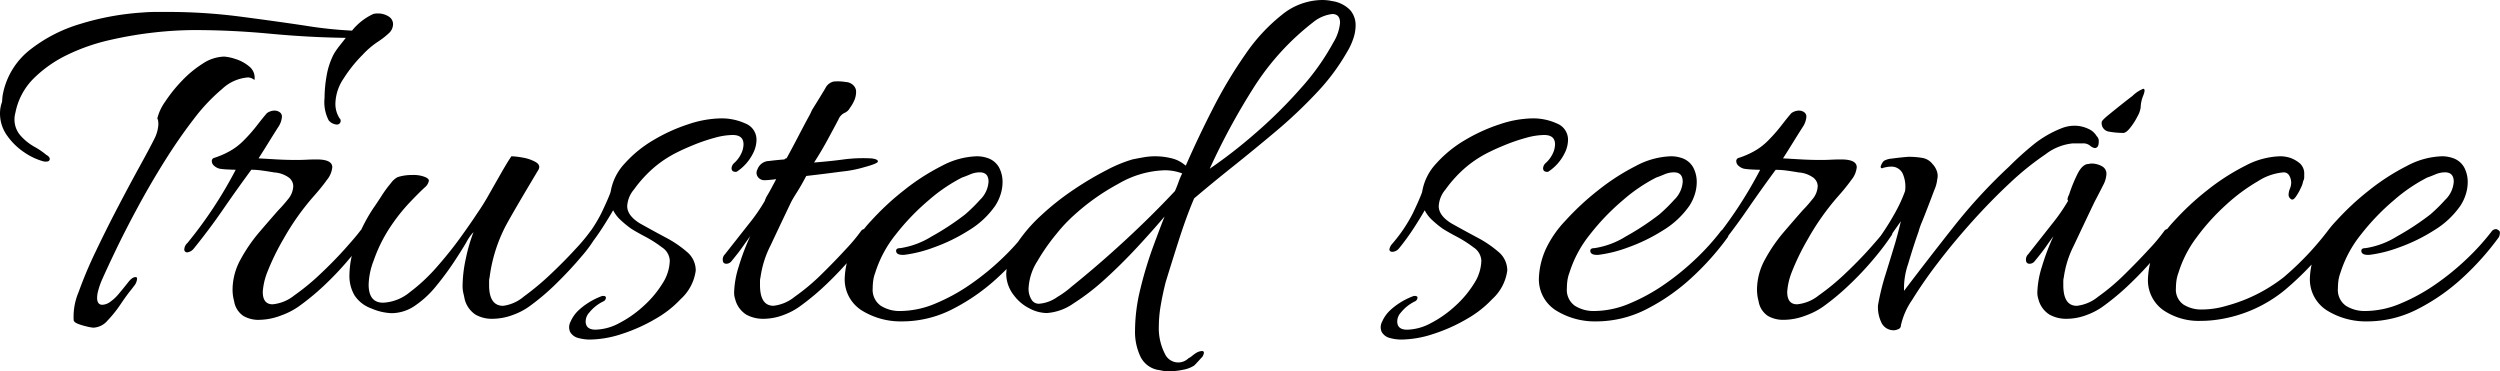 <svg xmlns="http://www.w3.org/2000/svg" width="231.12" height="34.32" viewBox="0 0 231.12 34.32">
  <path id="Path_699" data-name="Path 699" d="M15.152,23.888A5.791,5.791,0,0,1,13.52,23.1a6.012,6.012,0,0,1-1.584-1.536,3.5,3.5,0,0,1-.672-2.088,3.072,3.072,0,0,1,.192-1.056q0-.048.024-.336a3.079,3.079,0,0,1,.072-.48A6.869,6.869,0,0,1,14,13.64a13.9,13.9,0,0,1,4.7-2.424,24.832,24.832,0,0,1,5.808-1.056q.576-.048,1.152-.048h1.152a51.531,51.531,0,0,1,6.672.432q3.312.432,6.024.84a38.385,38.385,0,0,0,4.3.456A5.428,5.428,0,0,1,45.776,10.3a1.456,1.456,0,0,1,.432-.048,1.8,1.8,0,0,1,.96.264.828.828,0,0,1,.432.744,1.147,1.147,0,0,1-.384.816,7.226,7.226,0,0,1-1.056.816,7.942,7.942,0,0,0-1.392,1.2,12.8,12.8,0,0,0-1.728,2.16,4.292,4.292,0,0,0-.768,2.3,2.452,2.452,0,0,0,.384,1.392.277.277,0,0,1,.1.192.339.339,0,0,1-.384.384,1.074,1.074,0,0,1-.72-.384,3.662,3.662,0,0,1-.384-2.064,12.085,12.085,0,0,1,.192-2.064A6.8,6.8,0,0,1,42.128,14a6.672,6.672,0,0,1,.552-.792q.36-.456.552-.7-3.456-.048-7.008-.384t-7.008-.336a34.533,34.533,0,0,0-3.648.216,35.879,35.879,0,0,0-4.128.7A18.144,18.144,0,0,0,17.5,14.072a11.456,11.456,0,0,0-3.12,2.184,6.092,6.092,0,0,0-1.68,3.12q-.048.192-.072.336a1.749,1.749,0,0,0-.024.288,2.235,2.235,0,0,0,.552,1.536,4.938,4.938,0,0,0,1.272,1.032,6.837,6.837,0,0,1,1.1.744q.336.192.336.384a.235.235,0,0,1-.216.24A.949.949,0,0,1,15.152,23.888ZM19.9,39.3a3.37,3.37,0,0,1-.576-.1,6.075,6.075,0,0,1-.816-.24q-.384-.144-.432-.336a5.813,5.813,0,0,1,.456-2.616A38.84,38.84,0,0,1,20.12,32.24q.984-2.064,2.064-4.128t1.992-3.72q.912-1.656,1.344-2.52a3.342,3.342,0,0,0,.384-1.344,1.988,1.988,0,0,0-.024-.36.857.857,0,0,0-.072-.216,4.478,4.478,0,0,1,.72-1.536,13.452,13.452,0,0,1,1.536-1.92,10.077,10.077,0,0,1,1.944-1.608A3.754,3.754,0,0,1,32,14.24a4.193,4.193,0,0,1,1.008.216,3.636,3.636,0,0,1,1.3.7,1.315,1.315,0,0,1,.48,1.248,1.056,1.056,0,0,0-.576-.24,3.929,3.929,0,0,0-2.4,1.056,17.107,17.107,0,0,0-2.664,2.832q-1.368,1.776-2.688,3.888t-2.472,4.248q-1.152,2.136-2.016,3.936t-1.344,2.9a6.807,6.807,0,0,0-.288.864,2.7,2.7,0,0,0-.1.624q0,.672.48.672a1.29,1.29,0,0,0,.72-.264,3.881,3.881,0,0,0,.72-.648q.528-.624.96-1.176t.768-.456a.2.2,0,0,1,.048.144,1.185,1.185,0,0,1-.288.672q-.288.384-.336.432-.384.48-.936,1.3A10.942,10.942,0,0,1,21.2,38.648,1.81,1.81,0,0,1,19.9,39.3Zm15.312-.72a2.83,2.83,0,0,1-1.44-.36,2.015,2.015,0,0,1-.864-1.368,4,4,0,0,1-.144-1.056,5.81,5.81,0,0,1,.744-2.808,14.66,14.66,0,0,1,1.752-2.544q1.008-1.176,1.728-1.992a13.038,13.038,0,0,0,.888-1.008,1.988,1.988,0,0,0,.5-1.248A1.031,1.031,0,0,0,38,25.448a2.613,2.613,0,0,0-1.392-.5q-.576-.1-1.08-.168A7.289,7.289,0,0,0,34.5,24.7q-1.344,1.824-2.616,3.672T29.168,32a.919.919,0,0,1-.576.336.255.255,0,0,1-.288-.288.83.83,0,0,1,.288-.576A39.283,39.283,0,0,0,33.056,24.7q-.24,0-.72-.024a7.013,7.013,0,0,1-.768-.072,1.194,1.194,0,0,1-.528-.288.553.553,0,0,1-.192-.384.3.3,0,0,1,.24-.336,7.7,7.7,0,0,0,1.344-.576,5.683,5.683,0,0,0,1.344-1.008A14.9,14.9,0,0,0,35.024,20.6q.576-.744.912-1.128a1.216,1.216,0,0,1,.72-.24.809.809,0,0,1,.456.144.485.485,0,0,1,.216.432,1.935,1.935,0,0,1-.288.864q-.432.672-.936,1.488t-.936,1.488l1.728.1q.864.048,1.776.048.48,0,.936-.024t.936-.024q1.44,0,1.44.72a2.162,2.162,0,0,1-.5,1.176q-.5.7-1.224,1.512a23.175,23.175,0,0,0-2.784,3.936,22.142,22.142,0,0,0-1.536,3.168,6.094,6.094,0,0,0-.384,1.728q0,1.152.912,1.152a3.743,3.743,0,0,0,1.992-.816,21.162,21.162,0,0,0,2.424-1.992q1.248-1.176,2.256-2.3t1.44-1.7a.323.323,0,0,1,.288-.144.432.432,0,0,1,.336.168.323.323,0,0,1,0,.408,23.3,23.3,0,0,1-1.536,2.04,28.561,28.561,0,0,1-2.256,2.424A22.683,22.683,0,0,1,38.96,37.28a6.7,6.7,0,0,1-1.7.888A5.781,5.781,0,0,1,35.216,38.576Zm21.552-.1a3.041,3.041,0,0,1-1.536-.384,2.4,2.4,0,0,1-1.008-1.44q-.048-.24-.12-.552a2.873,2.873,0,0,1-.072-.648,12.364,12.364,0,0,1,.312-2.592,15.3,15.3,0,0,1,.7-2.4,4.189,4.189,0,0,0-.672.96q-.48.816-1.2,1.9a26.912,26.912,0,0,1-1.608,2.16,9.048,9.048,0,0,1-1.92,1.776,3.841,3.841,0,0,1-2.184.7,5.138,5.138,0,0,1-1.848-.432,3.129,3.129,0,0,1-1.56-1.2,3.56,3.56,0,0,1-.48-1.92,8.705,8.705,0,0,1,.624-3.048,15.262,15.262,0,0,1,1.584-3.1q.336-.48.768-1.152a10.694,10.694,0,0,1,.864-1.176,1.769,1.769,0,0,1,.624-.552,4.255,4.255,0,0,1,1.344-.192,2.822,2.822,0,0,1,1.2.192q.336.144.336.336a1.049,1.049,0,0,1-.384.624q-.528.48-1.44,1.44a16.732,16.732,0,0,0-1.8,2.3,13.557,13.557,0,0,0-1.464,2.976,6.651,6.651,0,0,0-.48,2.256q0,1.68,1.344,1.68a4.182,4.182,0,0,0,2.448-.96,16.305,16.305,0,0,0,2.52-2.352q1.224-1.392,2.208-2.76t1.512-2.184a20.229,20.229,0,0,0,1.08-1.728q.6-1.056,1.176-2.064t.912-1.488a6.742,6.742,0,0,1,1.032.12,3.655,3.655,0,0,1,1.2.408q.5.288.264.72-.288.48-.888,1.488t-1.2,2.04q-.6,1.032-.936,1.656a14.212,14.212,0,0,0-1.488,4.752,1.488,1.488,0,0,0-.048.36v.36q0,1.92,1.3,1.92a3.7,3.7,0,0,0,1.92-.864,24.47,24.47,0,0,0,2.472-2.064q1.272-1.2,2.3-2.328a16.273,16.273,0,0,0,1.416-1.7.323.323,0,0,1,.288-.144.387.387,0,0,1,.312.144q.12.144-.024.384A12.43,12.43,0,0,1,65,32.744q-1.032,1.224-2.28,2.448a21.316,21.316,0,0,1-2.448,2.088,6.107,6.107,0,0,1-1.584.84A5.435,5.435,0,0,1,56.768,38.48Zm9.024,1.92a4,4,0,0,1-1.056-.144,1.192,1.192,0,0,1-.768-.576,1.082,1.082,0,0,1,.048-.936,3.166,3.166,0,0,1,.672-.984,5.851,5.851,0,0,1,.984-.768,6.254,6.254,0,0,1,1.272-.624h.1q.24,0,.24.168a.4.4,0,0,1-.192.312A3.8,3.8,0,0,0,65.744,37.9a1.222,1.222,0,0,0-.336.816q0,.768.912.768a4.846,4.846,0,0,0,2.184-.6A10.324,10.324,0,0,0,70.76,37.3a9.572,9.572,0,0,0,1.752-2.088,4.077,4.077,0,0,0,.672-2.112,1.554,1.554,0,0,0-.72-1.224,11.15,11.15,0,0,0-1.584-1.008q-.864-.456-1.3-.744a9.733,9.733,0,0,1-.96-.792,3.177,3.177,0,0,1-.672-.888q-.384.672-.984,1.608A21.861,21.861,0,0,1,65.552,32a.83.83,0,0,1-.576.288q-.288,0-.288-.24a1.061,1.061,0,0,1,.24-.48,13.841,13.841,0,0,0,1.92-2.832q.624-1.3.864-1.968a5,5,0,0,1,1.3-2.64A11.069,11.069,0,0,1,71.7,21.944a15.791,15.791,0,0,1,3.24-1.464,9.856,9.856,0,0,1,2.952-.528,5.3,5.3,0,0,1,2.3.48A1.6,1.6,0,0,1,81.2,21.968a2.813,2.813,0,0,1-.336,1.248,4.3,4.3,0,0,1-1.44,1.632.2.2,0,0,1-.144.048q-.384,0-.384-.336a.691.691,0,0,1,.24-.48,2.639,2.639,0,0,0,.624-.816,2.043,2.043,0,0,0,.24-.912q0-.864-1.008-.864a6.454,6.454,0,0,0-1.68.264,16.7,16.7,0,0,0-1.848.624q-.888.36-1.464.648a10.6,10.6,0,0,0-2.208,1.416,11.623,11.623,0,0,0-1.92,2.088,2.581,2.581,0,0,0-.624,1.536q0,.864,1.152,1.584,1.2.672,2.376,1.3a10.286,10.286,0,0,1,1.992,1.344,2.228,2.228,0,0,1,.816,1.728,4.332,4.332,0,0,1-1.392,2.64,9.822,9.822,0,0,1-2.328,1.824,15.4,15.4,0,0,1-3.1,1.392A9.749,9.749,0,0,1,65.792,40.4Zm16.032-1.92a3.175,3.175,0,0,1-1.56-.384,2.36,2.36,0,0,1-1.032-1.44,1.9,1.9,0,0,1-.072-.288,2.068,2.068,0,0,1-.024-.336,8.674,8.674,0,0,1,.432-2.4,20.783,20.783,0,0,1,1.056-2.784q-.288.384-.672.936t-1.1,1.416a.6.6,0,0,1-.432.192q-.336,0-.336-.384a.651.651,0,0,1,.192-.48L80.5,29.7a16.687,16.687,0,0,0,1.464-2.112,2.314,2.314,0,0,1,.288-.6q.288-.5.768-1.416-.384.048-.648.072t-.456.024a.727.727,0,0,1-.576-.288.643.643,0,0,1-.048-.72,1.158,1.158,0,0,1,1.056-.768q.816-.1,1.44-.144a.193.193,0,0,1,.192-.1q.576-1.056,1.1-2.064t.888-1.68a6.05,6.05,0,0,0,.36-.72q.96-1.536,1.248-2.04a1.132,1.132,0,0,1,.768-.6,4.539,4.539,0,0,1,1.128.048,1.036,1.036,0,0,1,.792.432.778.778,0,0,1,.144.48,1.952,1.952,0,0,1-.192.84,3.292,3.292,0,0,1-.384.648.988.988,0,0,1-.5.456,1.139,1.139,0,0,0-.552.6q-.48.912-1.056,1.968t-1.2,2.016l.576-.048q1.152-.1,2.184-.24a13.8,13.8,0,0,1,2.376-.1,1.916,1.916,0,0,1,.5.072q.264.072.264.216,0,.192-1.248.528a10.966,10.966,0,0,1-2.088.408q-1.608.216-3.288.408-.48.912-.864,1.512t-.528.888q-1.056,2.208-1.9,4.008a9.235,9.235,0,0,0-.936,2.952,1.488,1.488,0,0,0-.048.36v.36q0,1.92,1.248,1.92a3.767,3.767,0,0,0,1.968-.84A19.514,19.514,0,0,0,87.2,34.376q1.248-1.224,2.28-2.352a16.275,16.275,0,0,0,1.416-1.7.415.415,0,0,1,.288-.144.387.387,0,0,1,.312.144.359.359,0,0,1,.024.384,12.431,12.431,0,0,1-1.464,2.04,32.334,32.334,0,0,1-2.3,2.448A22.889,22.889,0,0,1,85.28,37.28a6.2,6.2,0,0,1-1.56.84A5.243,5.243,0,0,1,81.824,38.48Zm12.864.24a6.824,6.824,0,0,1-3.744-1.008A3.391,3.391,0,0,1,89.36,34.64a7.144,7.144,0,0,1,.672-2.688,10.012,10.012,0,0,1,1.776-2.544A24.576,24.576,0,0,1,94.832,26.6a20.255,20.255,0,0,1,3.5-2.256,7.307,7.307,0,0,1,3.216-.888,3.023,3.023,0,0,1,.96.144,1.885,1.885,0,0,1,1.128.912,2.863,2.863,0,0,1,.312,1.3,3.77,3.77,0,0,1-.192,1.2,4.206,4.206,0,0,1-.48,1.008,8.022,8.022,0,0,1-2.472,2.3A16.112,16.112,0,0,1,97.544,31.9a11.989,11.989,0,0,1-2.712.672h-.1q-.624,0-.624-.384,0-.24.384-.24a7.631,7.631,0,0,0,2.9-1.08,24.147,24.147,0,0,0,3.1-2.04,14.84,14.84,0,0,0,1.368-1.344,2.541,2.541,0,0,0,.792-1.68q0-.864-.816-.864a2.28,2.28,0,0,0-.888.192q-.456.192-.744.288a15.153,15.153,0,0,0-3.072,2.088,21.165,21.165,0,0,0-3.048,3.168,10.747,10.747,0,0,0-1.9,3.528,3.4,3.4,0,0,0-.192.744,5.268,5.268,0,0,0-.048.7A1.792,1.792,0,0,0,92.7,37.28a3.25,3.25,0,0,0,1.8.48,8.5,8.5,0,0,0,3.264-.7,17.257,17.257,0,0,0,3.264-1.8,23.718,23.718,0,0,0,2.9-2.376,21.766,21.766,0,0,0,2.232-2.472.5.5,0,0,1,.336-.216q.192-.024.24.072a.241.241,0,0,1,.192.264.9.9,0,0,1-.1.408,25.018,25.018,0,0,1-3.24,3.648,18.465,18.465,0,0,1-4.176,2.952A10.189,10.189,0,0,1,94.688,38.72ZM118.5,43.232a2.261,2.261,0,0,1-1.776-1.2,5.335,5.335,0,0,1-.528-2.5,16.25,16.25,0,0,1,.5-3.84,35.833,35.833,0,0,1,1.176-3.888q.672-1.824,1.056-2.784-1.1,1.3-2.52,2.832t-2.952,2.928a21.348,21.348,0,0,1-2.952,2.28,4.852,4.852,0,0,1-2.472.888A3.511,3.511,0,0,1,106.4,37.5a4.017,4.017,0,0,1-1.392-1.176,3.25,3.25,0,0,1-.72-1.968,5.01,5.01,0,0,1,.888-2.688,14.135,14.135,0,0,1,2.3-2.712,24.286,24.286,0,0,1,3.024-2.4,29.606,29.606,0,0,1,3.072-1.824,12.787,12.787,0,0,1,2.376-.984q.48-.1,1.008-.192a6.163,6.163,0,0,1,1.1-.1,6.318,6.318,0,0,1,1.44.168,2.972,2.972,0,0,1,1.2.552l.192.144q1.152-2.64,2.544-5.352A42.046,42.046,0,0,1,126.416,14a16.449,16.449,0,0,1,3.36-3.624,5.983,5.983,0,0,1,3.7-1.368q.24,0,.48.024a3.035,3.035,0,0,1,.432.072,2.9,2.9,0,0,1,1.7.84,2.132,2.132,0,0,1,.5,1.416,3.876,3.876,0,0,1-.216,1.224,6.116,6.116,0,0,1-.6,1.272,19.457,19.457,0,0,1-2.76,3.7,43.582,43.582,0,0,1-3.72,3.528q-2.016,1.7-4.008,3.288t-3.624,2.976q-.72,1.68-1.44,3.936t-1.2,3.84q-.288,1.152-.456,2.16a11.435,11.435,0,0,0-.168,1.872,5.182,5.182,0,0,0,.576,2.592,1.349,1.349,0,0,0,2.16.384,1.764,1.764,0,0,0,.36-.24,3,3,0,0,1,.408-.288,1.132,1.132,0,0,1,.48-.144q.336,0,.048.528-.144.144-.336.36t-.432.456a2.76,2.76,0,0,1-1.008.384,6.4,6.4,0,0,1-1.344.144,3.7,3.7,0,0,1-.408-.024A3.089,3.089,0,0,1,118.5,43.232ZM123.1,24.608a45.5,45.5,0,0,0,4.176-3.24,43.363,43.363,0,0,0,4.224-4.176,21.986,21.986,0,0,0,3.024-4.248,4.205,4.205,0,0,0,.624-1.824q0-.816-.72-.816a3.465,3.465,0,0,0-1.776.768A23.64,23.64,0,0,0,127.232,17,61.641,61.641,0,0,0,123.1,24.608ZM106.688,36.8a.774.774,0,0,0,.624.288,3.335,3.335,0,0,0,1.7-.624,8.6,8.6,0,0,0,1.32-.96q2.448-1.968,4.92-4.248t4.632-4.584q.192-.432.336-.84a6.917,6.917,0,0,1,.336-.792,4.505,4.505,0,0,0-1.68-.288A8.993,8.993,0,0,0,114.656,26a20.4,20.4,0,0,0-4.128,2.928,13.952,13.952,0,0,0-1.56,1.656,18.83,18.83,0,0,0-1.8,2.568,5.12,5.12,0,0,0-.816,2.544A1.877,1.877,0,0,0,106.688,36.8Zm34.128,3.6a4,4,0,0,1-1.056-.144,1.192,1.192,0,0,1-.768-.576,1.082,1.082,0,0,1,.048-.936,3.166,3.166,0,0,1,.672-.984,5.851,5.851,0,0,1,.984-.768,6.254,6.254,0,0,1,1.272-.624h.1q.24,0,.24.168a.4.4,0,0,1-.192.312,3.8,3.8,0,0,0-1.344,1.056,1.222,1.222,0,0,0-.336.816q0,.768.912.768a4.846,4.846,0,0,0,2.184-.6,10.324,10.324,0,0,0,2.256-1.584,9.572,9.572,0,0,0,1.752-2.088,4.077,4.077,0,0,0,.672-2.112,1.554,1.554,0,0,0-.72-1.224,11.15,11.15,0,0,0-1.584-1.008q-.864-.456-1.3-.744a9.733,9.733,0,0,1-.96-.792,3.177,3.177,0,0,1-.672-.888q-.384.672-.984,1.608A21.858,21.858,0,0,1,140.576,32a.83.83,0,0,1-.576.288q-.288,0-.288-.24a1.061,1.061,0,0,1,.24-.48,13.841,13.841,0,0,0,1.92-2.832q.624-1.3.864-1.968a5,5,0,0,1,1.3-2.64,11.069,11.069,0,0,1,2.688-2.184,15.791,15.791,0,0,1,3.24-1.464,9.856,9.856,0,0,1,2.952-.528,5.3,5.3,0,0,1,2.3.48,1.6,1.6,0,0,1,1.008,1.536,2.813,2.813,0,0,1-.336,1.248,4.3,4.3,0,0,1-1.44,1.632.2.2,0,0,1-.144.048q-.384,0-.384-.336a.691.691,0,0,1,.24-.48,2.639,2.639,0,0,0,.624-.816,2.043,2.043,0,0,0,.24-.912q0-.864-1.008-.864a6.454,6.454,0,0,0-1.68.264,16.7,16.7,0,0,0-1.848.624q-.888.36-1.464.648a10.6,10.6,0,0,0-2.208,1.416,11.623,11.623,0,0,0-1.92,2.088,2.581,2.581,0,0,0-.624,1.536q0,.864,1.152,1.584,1.2.672,2.376,1.3a10.286,10.286,0,0,1,1.992,1.344,2.228,2.228,0,0,1,.816,1.728,4.332,4.332,0,0,1-1.392,2.64,9.822,9.822,0,0,1-2.328,1.824,15.4,15.4,0,0,1-3.1,1.392A9.749,9.749,0,0,1,140.816,40.4Zm18.048-1.68a6.824,6.824,0,0,1-3.744-1.008,3.391,3.391,0,0,1-1.584-3.072,7.144,7.144,0,0,1,.672-2.688,10.012,10.012,0,0,1,1.776-2.544,24.575,24.575,0,0,1,3.024-2.808,20.254,20.254,0,0,1,3.5-2.256,7.307,7.307,0,0,1,3.216-.888,3.023,3.023,0,0,1,.96.144,1.885,1.885,0,0,1,1.128.912,2.864,2.864,0,0,1,.312,1.3,3.769,3.769,0,0,1-.192,1.2,4.207,4.207,0,0,1-.48,1.008,8.022,8.022,0,0,1-2.472,2.3A16.112,16.112,0,0,1,161.72,31.9a11.989,11.989,0,0,1-2.712.672h-.1q-.624,0-.624-.384,0-.24.384-.24a7.631,7.631,0,0,0,2.9-1.08,24.147,24.147,0,0,0,3.1-2.04,14.84,14.84,0,0,0,1.368-1.344,2.541,2.541,0,0,0,.792-1.68q0-.864-.816-.864a2.28,2.28,0,0,0-.888.192q-.456.192-.744.288a15.153,15.153,0,0,0-3.072,2.088,21.166,21.166,0,0,0-3.048,3.168,10.747,10.747,0,0,0-1.9,3.528,3.4,3.4,0,0,0-.192.744,5.268,5.268,0,0,0-.048.7,1.792,1.792,0,0,0,.744,1.632,3.25,3.25,0,0,0,1.8.48,8.5,8.5,0,0,0,3.264-.7,17.257,17.257,0,0,0,3.264-1.8,23.717,23.717,0,0,0,2.9-2.376,21.767,21.767,0,0,0,2.232-2.472.5.5,0,0,1,.336-.216q.192-.024.24.072a.241.241,0,0,1,.192.264.9.9,0,0,1-.1.408,25.019,25.019,0,0,1-3.24,3.648,18.465,18.465,0,0,1-4.176,2.952A10.189,10.189,0,0,1,158.864,38.72Zm17.28-.144a2.83,2.83,0,0,1-1.44-.36,2.015,2.015,0,0,1-.864-1.368,4,4,0,0,1-.144-1.056,5.81,5.81,0,0,1,.744-2.808,14.661,14.661,0,0,1,1.752-2.544q1.008-1.176,1.728-1.992a13.038,13.038,0,0,0,.888-1.008,1.988,1.988,0,0,0,.5-1.248,1.031,1.031,0,0,0-.384-.744,2.613,2.613,0,0,0-1.392-.5q-.576-.1-1.08-.168a7.289,7.289,0,0,0-1.032-.072q-1.344,1.824-2.616,3.672T170.1,32a.919.919,0,0,1-.576.336.255.255,0,0,1-.288-.288.83.83,0,0,1,.288-.576,39.283,39.283,0,0,0,4.464-6.768q-.24,0-.72-.024a7.013,7.013,0,0,1-.768-.072,1.194,1.194,0,0,1-.528-.288.553.553,0,0,1-.192-.384.3.3,0,0,1,.24-.336,7.7,7.7,0,0,0,1.344-.576,5.683,5.683,0,0,0,1.344-1.008,14.9,14.9,0,0,0,1.248-1.416q.576-.744.912-1.128a1.216,1.216,0,0,1,.72-.24.809.809,0,0,1,.456.144.485.485,0,0,1,.216.432,1.935,1.935,0,0,1-.288.864q-.432.672-.936,1.488t-.936,1.488l1.728.1q.864.048,1.776.048.48,0,.936-.024t.936-.024q1.44,0,1.44.72a2.162,2.162,0,0,1-.5,1.176q-.5.7-1.224,1.512a23.175,23.175,0,0,0-2.784,3.936,22.143,22.143,0,0,0-1.536,3.168,6.094,6.094,0,0,0-.384,1.728q0,1.152.912,1.152a3.743,3.743,0,0,0,1.992-.816,21.163,21.163,0,0,0,2.424-1.992q1.248-1.176,2.256-2.3t1.44-1.7a.323.323,0,0,1,.288-.144.432.432,0,0,1,.336.168.323.323,0,0,1,0,.408,23.293,23.293,0,0,1-1.536,2.04,28.56,28.56,0,0,1-2.256,2.424,22.682,22.682,0,0,1-2.448,2.064,6.7,6.7,0,0,1-1.7.888A5.781,5.781,0,0,1,176.144,38.576Zm10.272.96a1.242,1.242,0,0,1-1.248-.768,3.281,3.281,0,0,1-.288-1.536,22.424,22.424,0,0,1,.7-2.856q.456-1.464.888-2.9.1-.336.24-.864t.288-1.152q-.336.48-.744,1.056t-.84,1.2a.55.55,0,0,1-.432.24.309.309,0,0,1-.288-.216.424.424,0,0,1,.1-.456,24.3,24.3,0,0,0,1.728-2.712,13.3,13.3,0,0,0,.864-1.9,2.99,2.99,0,0,0-.216-1.608,1.141,1.141,0,0,0-1.128-.648,1.749,1.749,0,0,0-.288.024q-.144.024-.336.072a.1.1,0,0,0-.072.024.1.1,0,0,1-.072.024.127.127,0,0,1-.144-.144,1.222,1.222,0,0,1,.288-.528,1.661,1.661,0,0,1,.72-.216q.528-.072,1.008-.12t.576-.048a7.6,7.6,0,0,1,1.248.1,1.517,1.517,0,0,1,.96.576,1.723,1.723,0,0,1,.384.624,1.266,1.266,0,0,1,.048.768,3.319,3.319,0,0,1-.264.984q-.264.7-.576,1.512t-.576,1.464a6.092,6.092,0,0,0-.312.888q-.48,1.344-.96,2.976a6.908,6.908,0,0,0-.384,2.5q2.256-2.976,4.608-5.952a49.067,49.067,0,0,1,5.088-5.52,29.512,29.512,0,0,1,2.256-2.04,9.927,9.927,0,0,1,2.592-1.512,3.23,3.23,0,0,1,1.152-.24,2.969,2.969,0,0,1,1.344.288,1.624,1.624,0,0,1,.768.672.623.623,0,0,1,.192.528q0,.576-.384.576a.989.989,0,0,1-.384-.192.978.978,0,0,0-.72-.24h-.912a4.9,4.9,0,0,0-2.52,1.008A26.281,26.281,0,0,0,197.1,25.9q-1.752,1.632-3.48,3.552t-3.192,3.84a41.048,41.048,0,0,0-2.4,3.456,6.679,6.679,0,0,0-1.032,2.352.34.34,0,0,1-.24.336A1.1,1.1,0,0,1,186.416,39.536Zm21.12-18.24a7.371,7.371,0,0,1-1.3-.12.784.784,0,0,1-.672-.888q0-.144.648-.672t1.344-1.08q.7-.552.84-.648a3.013,3.013,0,0,1,1.008-.672q.24,0,0,.624a3.133,3.133,0,0,0-.24,1.1,2.233,2.233,0,0,1-.288.816,5.927,5.927,0,0,1-.672,1.056Q207.824,21.3,207.536,21.3ZM202.3,38.48a3.175,3.175,0,0,1-1.56-.384,2.36,2.36,0,0,1-1.032-1.44,1.9,1.9,0,0,1-.072-.288,2.067,2.067,0,0,1-.024-.336,8.674,8.674,0,0,1,.432-2.4,20.782,20.782,0,0,1,1.056-2.784q-.288.384-.672.936t-1.1,1.416a.6.6,0,0,1-.432.192q-.336,0-.336-.384a.651.651,0,0,1,.192-.48l2.232-2.832a16.685,16.685,0,0,0,1.464-2.112.1.1,0,0,0-.024-.072.1.1,0,0,1-.024-.072,1.105,1.105,0,0,1,.144-.432,13.876,13.876,0,0,1,.792-1.944q.408-.792.888-.888a.789.789,0,0,0,.192-.024.789.789,0,0,1,.192-.024,1.943,1.943,0,0,1,.96.24.775.775,0,0,1,.432.72,2.47,2.47,0,0,1-.312,1.056q-.312.624-.792,1.536-1.056,2.208-1.9,4.008a9.235,9.235,0,0,0-.936,2.952,1.488,1.488,0,0,0-.048.36v.36q0,1.92,1.248,1.92a3.767,3.767,0,0,0,1.968-.84,19.514,19.514,0,0,0,2.448-2.064q1.248-1.224,2.28-2.352a16.273,16.273,0,0,0,1.416-1.7.415.415,0,0,1,.288-.144.387.387,0,0,1,.312.144A.359.359,0,0,1,212,30.7a12.431,12.431,0,0,1-1.464,2.04,32.334,32.334,0,0,1-2.3,2.448,22.889,22.889,0,0,1-2.472,2.088,6.2,6.2,0,0,1-1.56.84A5.244,5.244,0,0,1,202.3,38.48Zm14.16.048a10.494,10.494,0,0,1-1.728.144,5.821,5.821,0,0,1-3.5-1.008,3.39,3.39,0,0,1-1.392-2.928,7.565,7.565,0,0,1,.672-2.784,10.012,10.012,0,0,1,1.776-2.544,24.575,24.575,0,0,1,3.024-2.808,20.254,20.254,0,0,1,3.5-2.256,7.307,7.307,0,0,1,3.216-.888,3.023,3.023,0,0,1,.96.144,2.845,2.845,0,0,1,.912.528,1.268,1.268,0,0,1,.384,1.008v.288a.773.773,0,0,1-.1.336,2.128,2.128,0,0,1-.216.624,4.628,4.628,0,0,1-.48.84q-.264.36-.456.168a.456.456,0,0,1-.192-.384,1.566,1.566,0,0,1,.12-.552,1.566,1.566,0,0,0,.12-.552,1.349,1.349,0,0,0-.168-.648.579.579,0,0,0-.552-.312,5.139,5.139,0,0,0-2.352.816,16.819,16.819,0,0,0-2.952,2.184,20.07,20.07,0,0,0-2.712,3,10.584,10.584,0,0,0-1.68,3.264,3.4,3.4,0,0,0-.192.744,5.268,5.268,0,0,0-.048.7,1.671,1.671,0,0,0,.7,1.512,3.043,3.043,0,0,0,1.7.456,8.034,8.034,0,0,0,2.256-.336,14.836,14.836,0,0,0,5.3-2.64,27.557,27.557,0,0,0,4.1-4.32q.192-.24.336-.192a.79.79,0,0,0,.24.048q.144.048.144.288a.79.79,0,0,1-.048.24,1.863,1.863,0,0,1-.1.24,28.239,28.239,0,0,1-4.56,4.872A12.637,12.637,0,0,1,216.464,38.528Zm13.68.192a6.824,6.824,0,0,1-3.744-1.008,3.391,3.391,0,0,1-1.584-3.072,7.144,7.144,0,0,1,.672-2.688,10.012,10.012,0,0,1,1.776-2.544,24.575,24.575,0,0,1,3.024-2.808,20.254,20.254,0,0,1,3.5-2.256,7.307,7.307,0,0,1,3.216-.888,3.023,3.023,0,0,1,.96.144,1.885,1.885,0,0,1,1.128.912,2.864,2.864,0,0,1,.312,1.3,3.769,3.769,0,0,1-.192,1.2,4.207,4.207,0,0,1-.48,1.008,8.022,8.022,0,0,1-2.472,2.3A16.112,16.112,0,0,1,233,31.9a11.989,11.989,0,0,1-2.712.672h-.1q-.624,0-.624-.384,0-.24.384-.24a7.631,7.631,0,0,0,2.9-1.08,24.147,24.147,0,0,0,3.1-2.04,14.84,14.84,0,0,0,1.368-1.344,2.541,2.541,0,0,0,.792-1.68q0-.864-.816-.864a2.28,2.28,0,0,0-.888.192q-.456.192-.744.288a15.153,15.153,0,0,0-3.072,2.088,21.166,21.166,0,0,0-3.048,3.168,10.747,10.747,0,0,0-1.9,3.528,3.4,3.4,0,0,0-.192.744,5.268,5.268,0,0,0-.048.7,1.792,1.792,0,0,0,.744,1.632,3.25,3.25,0,0,0,1.8.48,8.5,8.5,0,0,0,3.264-.7,17.257,17.257,0,0,0,3.264-1.8,23.717,23.717,0,0,0,2.9-2.376,21.767,21.767,0,0,0,2.232-2.472.5.5,0,0,1,.336-.216q.192-.024.24.072a.241.241,0,0,1,.192.264.9.9,0,0,1-.1.408,25.019,25.019,0,0,1-3.24,3.648,18.465,18.465,0,0,1-4.176,2.952A10.189,10.189,0,0,1,230.144,38.72Z" transform="translate(-11.264 -9.008)"/>
</svg>
